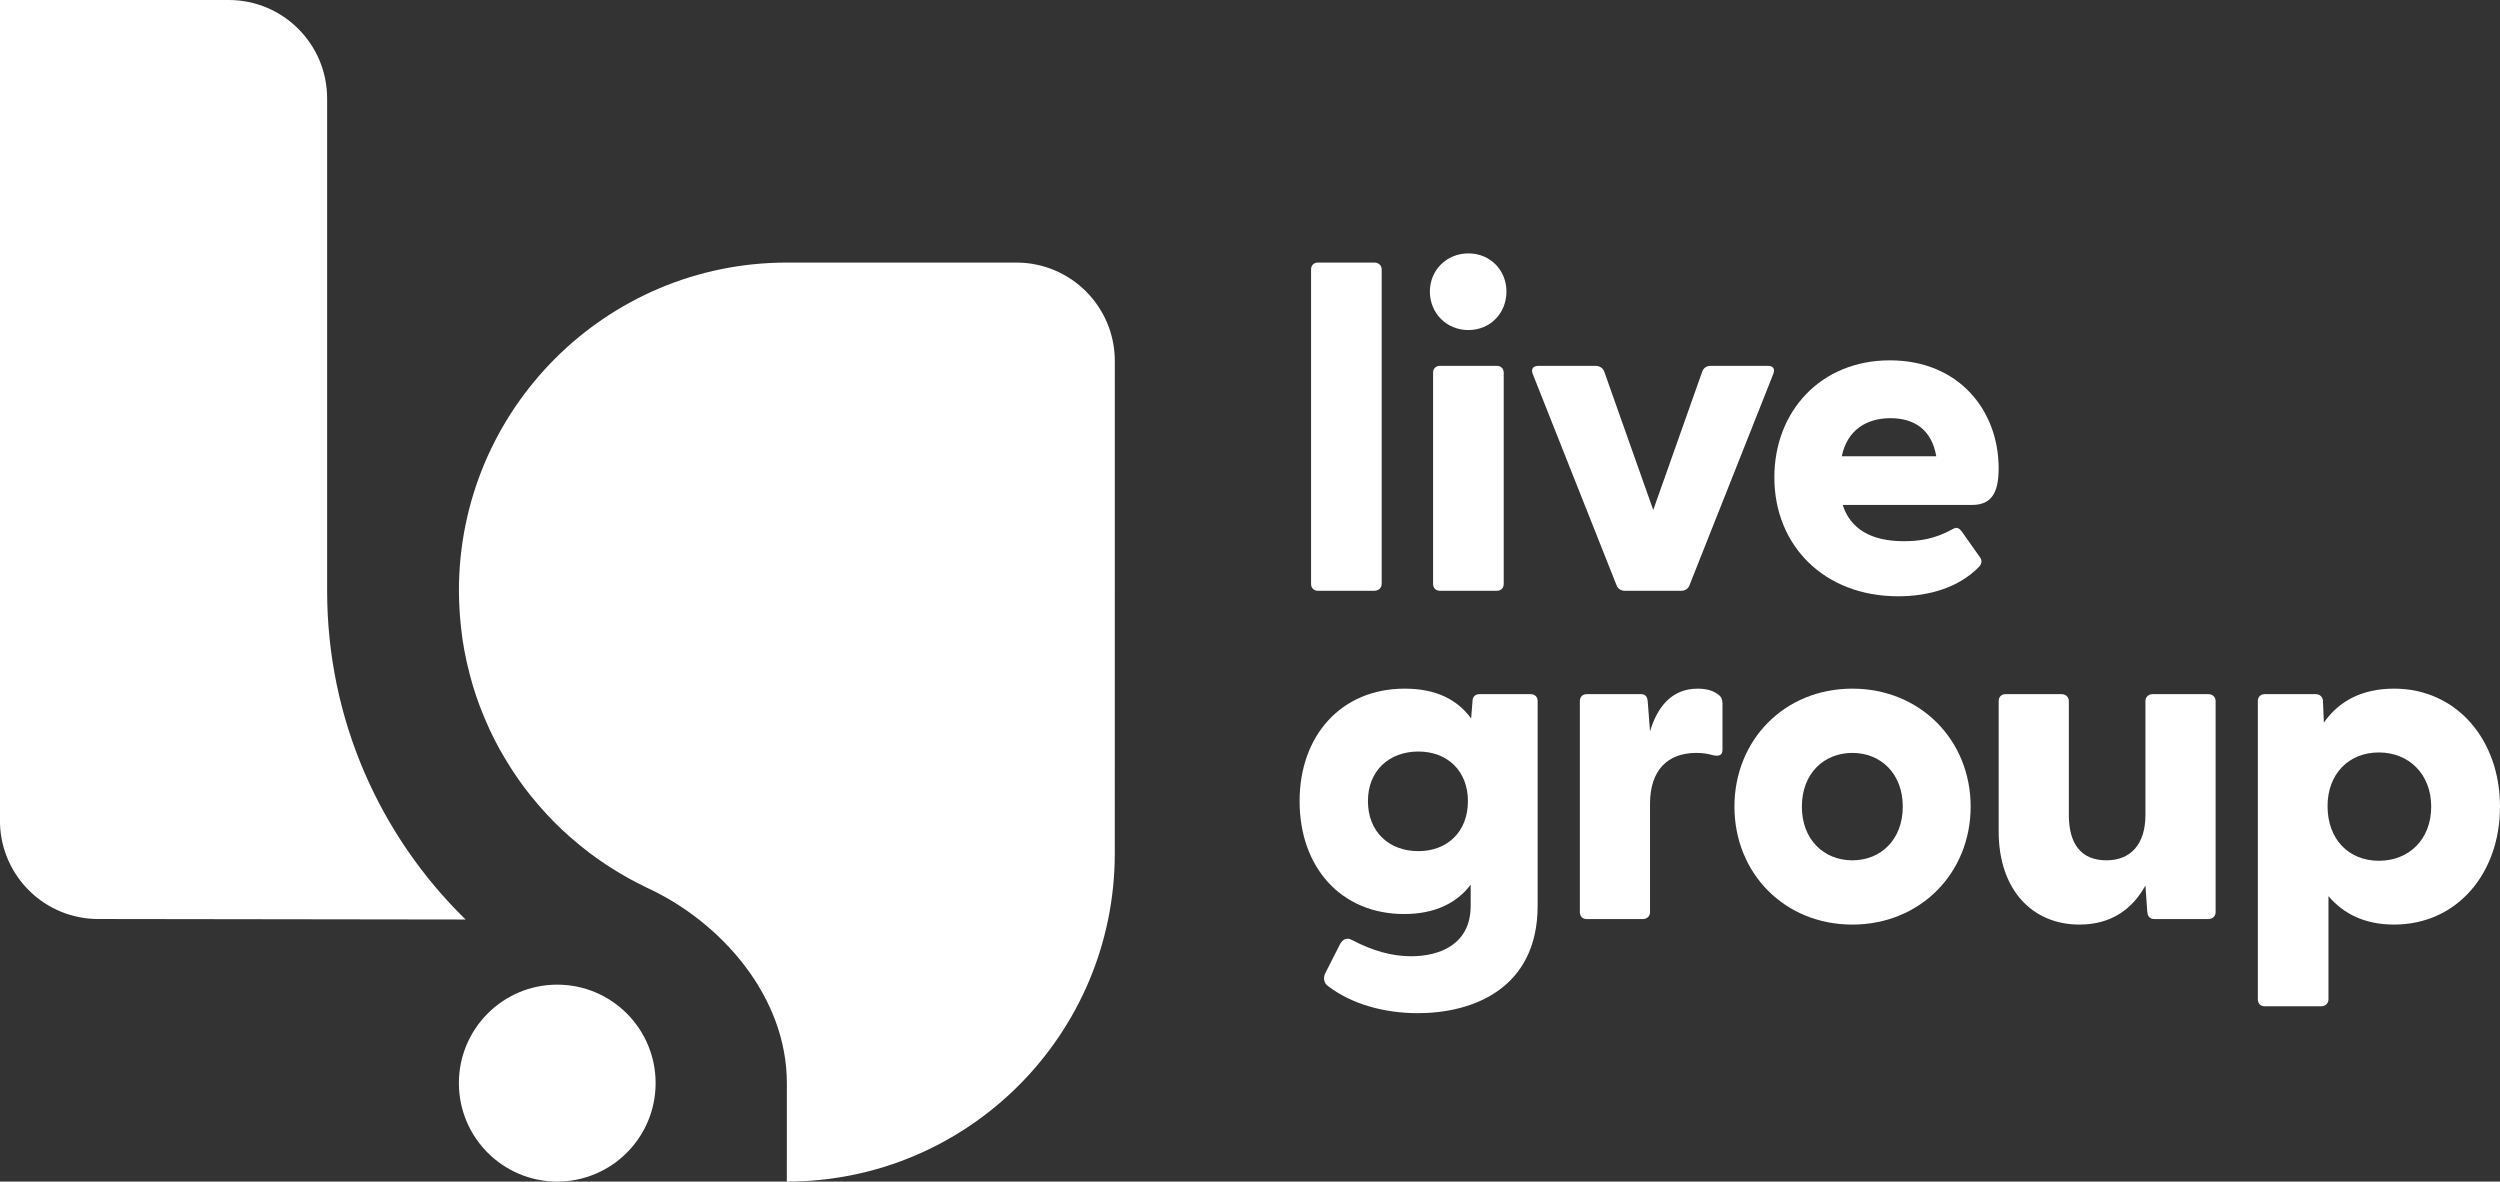 <?xml version="1.0" encoding="utf-8"?>
<!-- Generator: Adobe Illustrator 27.3.1, SVG Export Plug-In . SVG Version: 6.00 Build 0)  -->
<svg version="1.1" id="Layer_1" xmlns="http://www.w3.org/2000/svg" xmlns:xlink="http://www.w3.org/1999/xlink" x="0px" y="0px"
	 viewBox="0 0 950 449" style="enable-background:new 0 0 950 449;" xml:space="preserve">
<rect x="0" y="0" width="950" height="449" fill="#333333" stroke="none"/>
<style type="text/css">
	.st0{fill:#fff;}
</style>
<path class="st0" d="M249.134,411.583c0-20.656-16.732-37.417-37.386-37.417c-20.639,0-37.371,16.761-37.371,37.417
	S191.109,449,211.748,449C232.403,449,249.134,432.239,249.134,411.583"/>
<path class="st0" d="M423.624,224.327l0.004-87.132c0-20.656-16.732-37.417-37.386-37.417h-87.235
	c-68.826,0-124.621,55.84-124.621,124.722c0,2.779,0.123,5.528,0.302,8.262c0.048,0.727,0.105,1.449,0.165,2.172
	c0.197,2.372,0.451,4.727,0.778,7.06c0.052,0.371,0.086,0.746,0.141,1.116c0.396,2.644,0.89,5.255,1.448,7.842
	c0.143,0.664,0.303,1.321,0.457,1.981c0.497,2.131,1.046,4.242,1.651,6.329c0.153,0.529,0.291,1.064,0.451,1.591
	c0.759,2.496,1.596,4.958,2.504,7.385c0.207,0.554,0.434,1.097,0.649,1.648c0.777,1.989,1.603,3.951,2.478,5.889
	c0.263,0.582,0.517,1.168,0.789,1.745c1.096,2.331,2.251,4.628,3.484,6.877c0.216,0.394,0.45,0.776,0.67,1.167
	c1.075,1.911,2.201,3.788,3.372,5.635c0.364,0.574,0.726,1.147,1.098,1.714c1.411,2.148,2.867,4.264,4.404,6.317
	c0.109,0.146,0.228,0.284,0.338,0.43c1.451,1.92,2.968,3.784,4.525,5.615c0.447,0.525,0.897,1.044,1.352,1.562
	c1.543,1.755,3.124,3.473,4.762,5.138c0.179,0.181,0.347,0.372,0.526,0.553c1.804,1.812,3.676,3.552,5.588,5.251
	c0.501,0.445,1.01,0.879,1.518,1.316c1.626,1.399,3.286,2.757,4.983,4.072c0.387,0.3,0.764,0.613,1.155,0.909
	c2.03,1.535,4.113,3.002,6.238,4.413c0.515,0.342,1.04,0.666,1.56,1.001c1.766,1.135,3.562,2.227,5.388,3.274
	c0.527,0.302,1.047,0.614,1.579,0.909c2.241,1.242,4.52,2.42,6.843,3.525c0.13,0.062,0.254,0.136,0.384,0.198l0.121,0.057
	c28,12.993,52.917,41.227,52.917,74.131L298.998,449c68.826,0,124.621-55.84,124.621-124.722l0.005-99.604
	c0-0.058,0.004-0.116,0.004-0.174C423.628,224.442,423.624,224.385,423.624,224.327z"/>
<path class="st0" d="M0,0v310.481v2.649c0.703,20.038,17.111,36.092,37.304,36.092l139.62,0.191
	c-32.446-31.707-52.615-75.943-52.615-124.913V37.416C124.309,16.761,107.578,0,86.923,0H0z"/>
<path class="st0" d="M498.204,221.877V102.393c0-1.571,1.046-2.615,2.613-2.615h21.438c1.568,0,2.789,1.044,2.789,2.615v119.484
	c0,1.569-1.221,2.615-2.789,2.615h-21.438C499.25,224.492,498.204,223.445,498.204,221.877z"/>
<path class="st0" d="M543.35,110.765c0-8.024,6.274-14.476,14.64-14.476s14.465,6.453,14.465,14.476
	c0,8.197-6.099,14.652-14.465,14.652S543.35,118.962,543.35,110.765z M544.569,141.64c0-1.571,1.048-2.617,2.615-2.617h21.609
	c1.57,0,2.617,1.047,2.617,2.617v80.237c0,1.569-1.048,2.615-2.617,2.615h-21.609c-1.568,0-2.615-1.047-2.615-2.615V141.64z"/>
<path class="st0" d="M614.288,222.399l-31.893-80.412c-0.701-1.918,0.346-2.964,2.263-2.964h21.611c1.394,0,2.789,0.698,3.31,2.093
	l18.652,52.677l18.648-52.677c0.522-1.395,1.741-2.093,3.135-2.093h21.787c1.916,0,2.789,1.047,2.091,2.964l-31.893,80.412
	c-0.522,1.395-1.745,2.093-3.139,2.093h-21.436C616.029,224.492,614.81,223.794,614.288,222.399z"/>
<path class="st0" d="M674.255,181.409c0-25.118,17.604-44.48,43.92-44.48c26.145,0,41.307,19.012,41.307,40.992
	c0,8.719-2.267,13.954-10.106,13.954h-49.151c2.964,9.244,10.979,13.779,23.181,13.779c5.748,0,11.676-0.698,18.823-4.708
	c1.394-0.698,2.091-0.351,3.135,0.871l7.147,10.117c0.697,1.047,0.697,2.442-0.872,3.837c-7.318,7.326-18.301,10.815-30.324,10.815
	C693.253,226.585,674.255,207.398,674.255,181.409z M735.779,173.384c-1.741-10.29-8.541-14.476-17.429-14.476
	s-16.381,4.362-18.476,14.476H735.779z"/>
<path class="st0" d="M504.654,374.716c-1.745-1.224-1.918-3.493-0.872-5.235l5.402-10.641c1.048-1.918,2.615-2.791,4.707-1.571
	c7.669,4.015,14.989,6.108,22.309,6.108c10.981,0,22.657-4.537,22.657-19.189v-8.022c-5.229,6.977-13.594,11.163-25.273,11.163
	c-23.876,0-39.737-17.618-39.737-42.911c0-24.942,15.861-42.732,39.913-42.732c12.027,0,20.042,4.186,25.273,11.335l0.522-6.626
	c0-1.571,1.048-2.62,2.613-2.62h19.52c1.57,0,2.617,1.049,2.617,2.62v77.793c0,31.572-24.751,40.818-45.49,40.818
	C525.914,385.006,513.541,381.517,504.654,374.716z M538.986,323.432c10.981,0,18.825-7.324,18.825-19.014
	c0-11.51-7.844-18.838-18.825-18.838c-11.154,0-19.171,7.328-19.171,18.838C519.815,316.108,527.833,323.432,538.986,323.432z"/>
<path class="st0" d="M600.345,346.632v-80.237c0-1.571,1.048-2.62,2.613-2.62h20.568c1.57,0,2.438,0.702,2.613,2.791l0.872,11.339
	c2.789-9.241,8.19-16.219,18.126-16.219c4.183,0,6.45,1.22,7.844,2.264c1.219,0.873,1.565,1.922,1.565,3.489v17.443
	c0,2.093-1.219,2.615-3.661,2.093c-1.741-0.522-3.657-0.873-6.27-0.873c-10.983,0-17.604,6.63-17.604,19.365v41.165
	c0,1.571-1.223,2.615-2.789,2.615h-21.265C601.393,349.247,600.345,348.203,600.345,346.632z"/>
<path class="st0" d="M659.089,306.511c0-25.289,18.998-44.825,44.793-44.825c25.795,0,44.964,19.536,44.964,44.825
	c0,25.293-19.169,44.829-44.964,44.829C678.087,351.34,659.089,331.804,659.089,306.511z M703.882,326.92
	c10.808,0,19.174-7.85,19.174-20.409s-8.366-20.409-19.174-20.409s-19.174,7.85-19.174,20.409S693.074,326.92,703.882,326.92z"/>
<path class="st0" d="M759.495,315.932v-49.537c0-1.571,1.044-2.62,2.613-2.62h21.265c1.57,0,2.789,1.049,2.789,2.62v43.258
	c0,11.335,4.88,17.267,14.289,17.267c9.063,0,14.815-5.933,14.815-17.267v-43.258c0-1.571,1.219-2.62,2.789-2.62h21.09
	c1.57,0,2.789,1.049,2.789,2.62v80.237c0,1.571-1.219,2.615-2.789,2.615h-20.393c-1.57,0-2.613-0.698-2.789-2.791l-0.697-9.943
	c-4.88,8.724-12.724,14.827-25.097,14.827C772.394,351.34,759.495,338.259,759.495,315.932z"/>
<path class="st0" d="M857.976,379.771V266.395c0-1.571,1.044-2.62,2.613-2.62h19.345c1.57,0,2.789,1.049,2.789,2.62l0.351,8.197
	c5.577-8.026,14.294-12.906,26.667-12.906c23.878,0,40.259,19.536,40.259,44.825c0,25.469-16.381,44.829-40.259,44.829
	c-10.979,0-19.174-4.011-24.922-10.817v39.247c0,1.571-1.223,2.615-2.789,2.615h-21.44
	C859.02,382.386,857.976,381.342,857.976,379.771z M903.988,327.096c11.33,0,19.871-8.026,19.871-20.585
	c0-12.383-8.541-20.58-19.871-20.58c-11.505,0-19.52,8.197-19.52,20.409C884.468,318.899,892.483,327.096,903.988,327.096z"/>
</svg>
